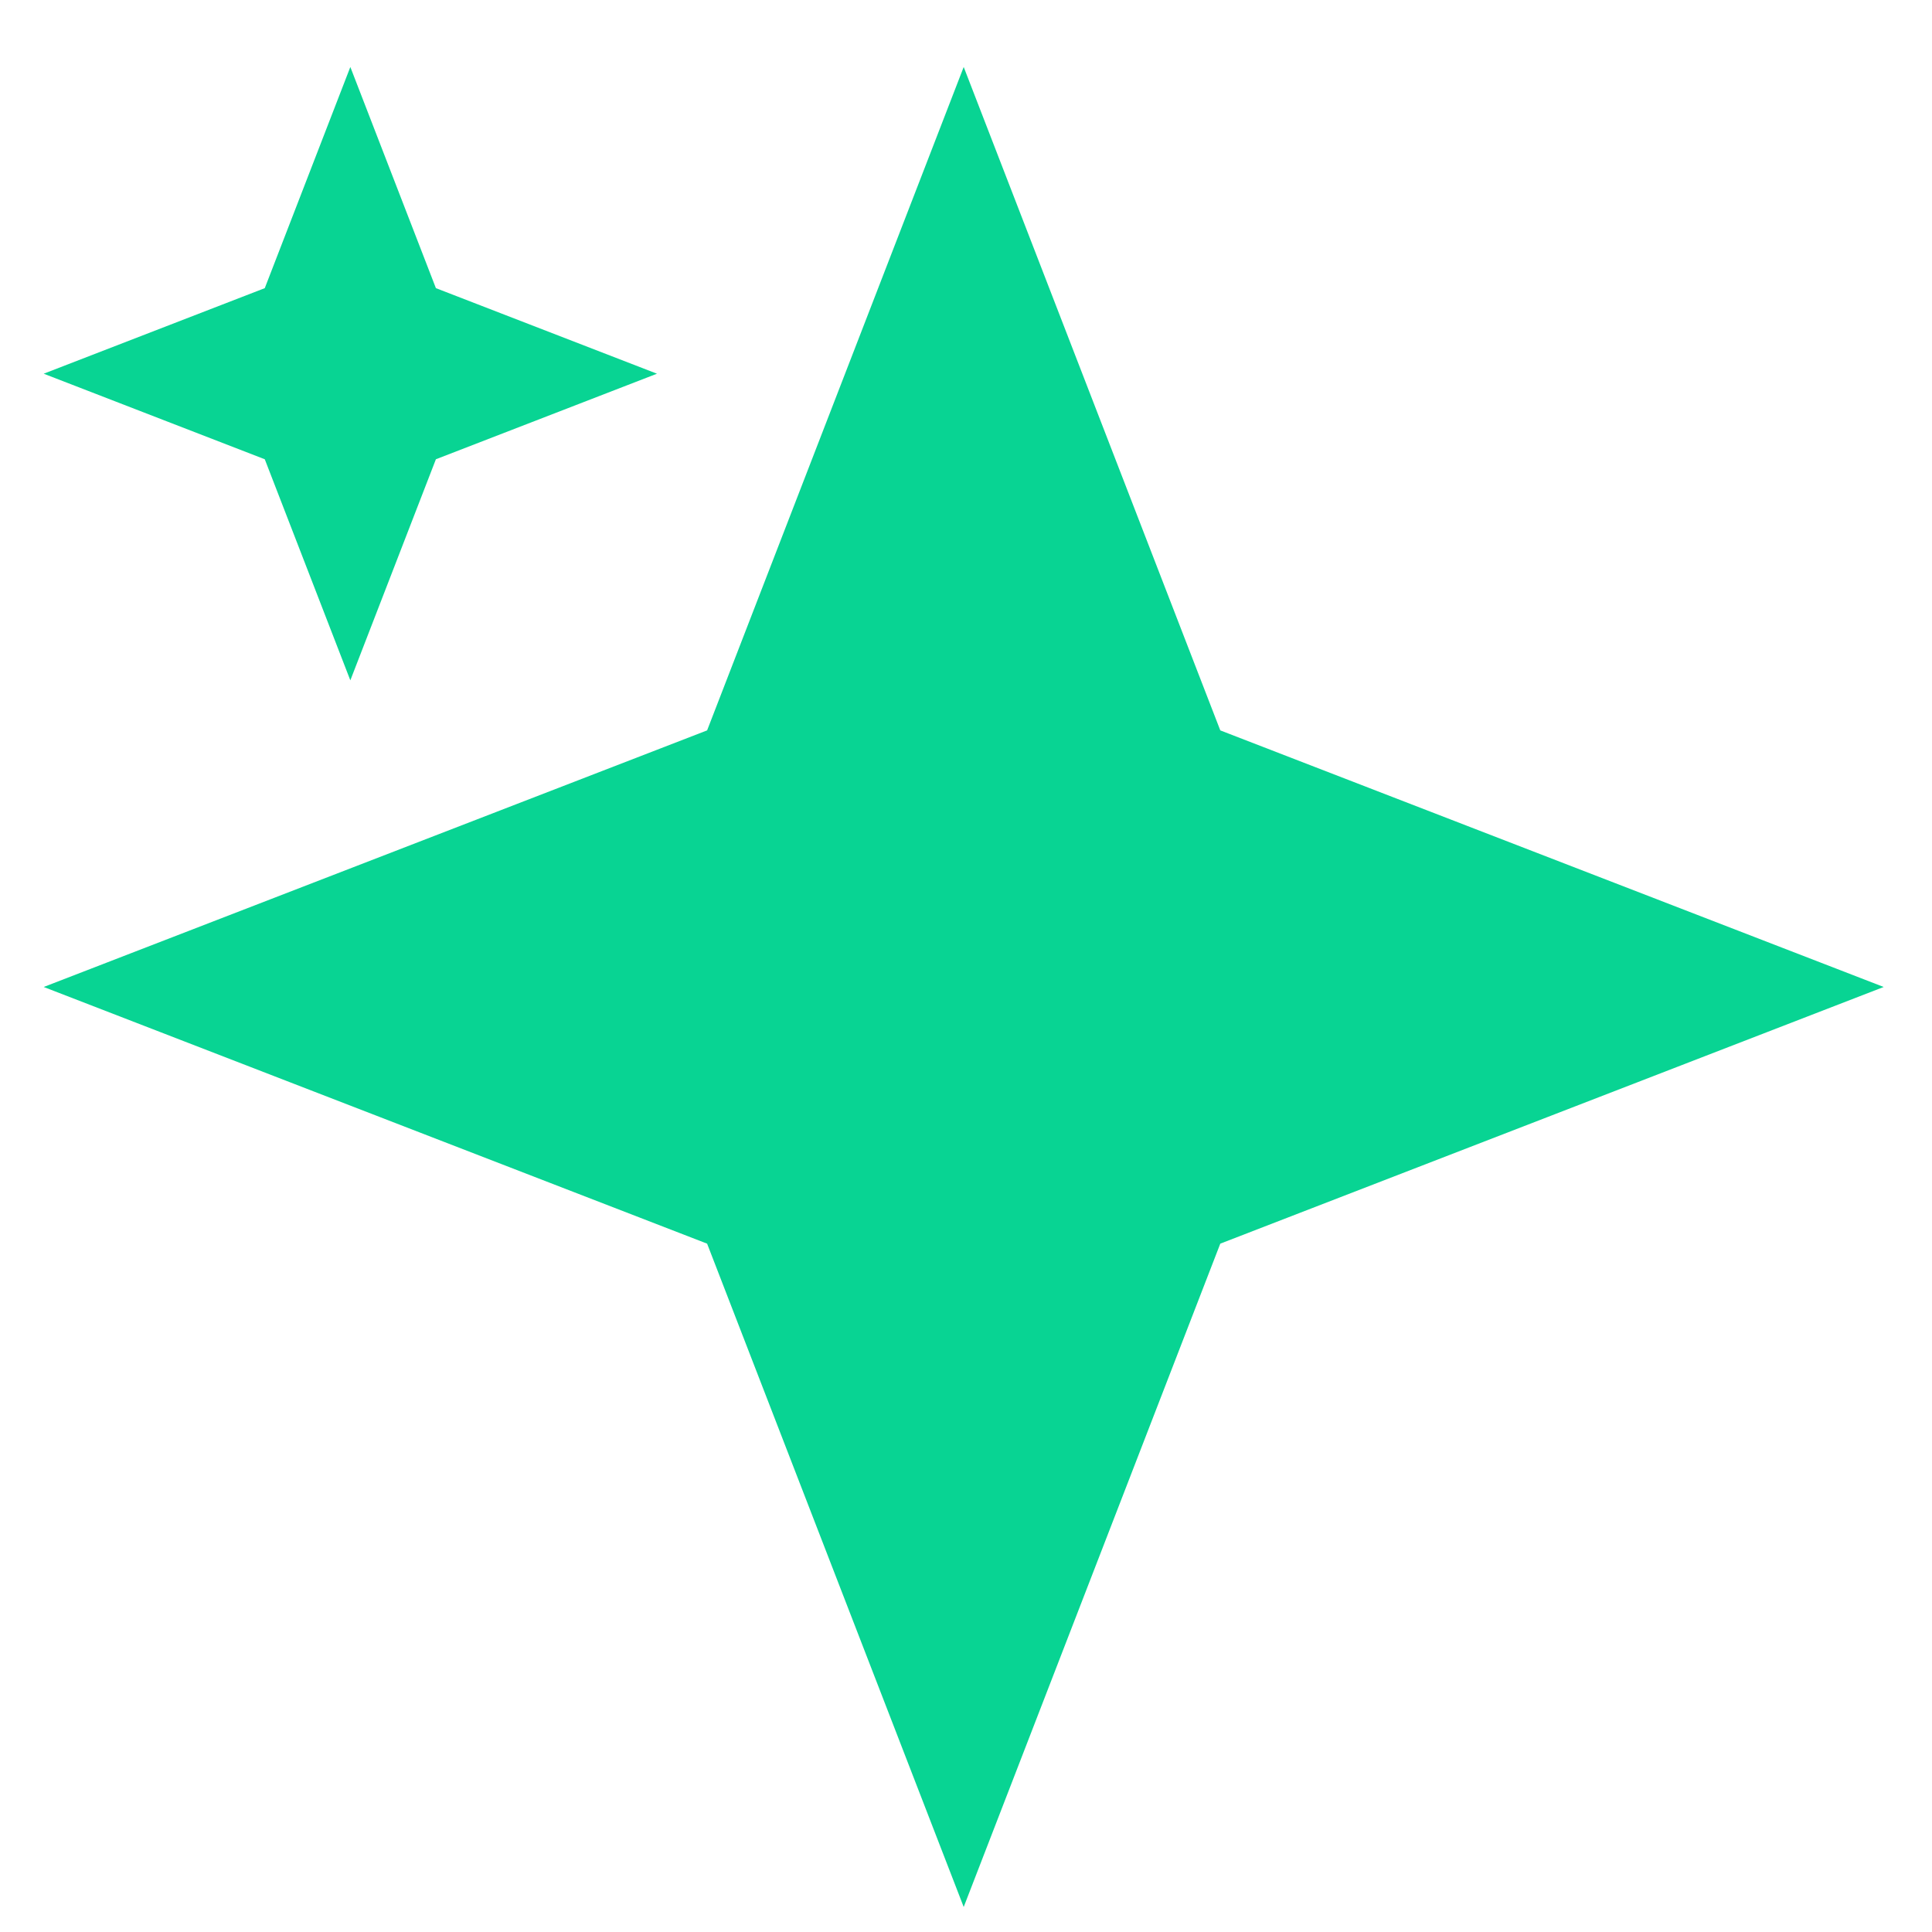 <svg width="21" height="21" fill="none" xmlns="http://www.w3.org/2000/svg"><path d="M10.475 0.728L13.264 7.939L20.475 10.728L13.264 13.518L10.475 20.728L7.686 13.518L0.475 10.728L7.686 7.939L10.475 0.728Z" fill="#08D493"/><path d="M3.808 0.728L4.738 3.132L7.141 4.062L4.738 4.992L3.808 7.395L2.878 4.992L0.475 4.062L2.878 3.132L3.808 0.728Z" fill="#08D493"/></svg>